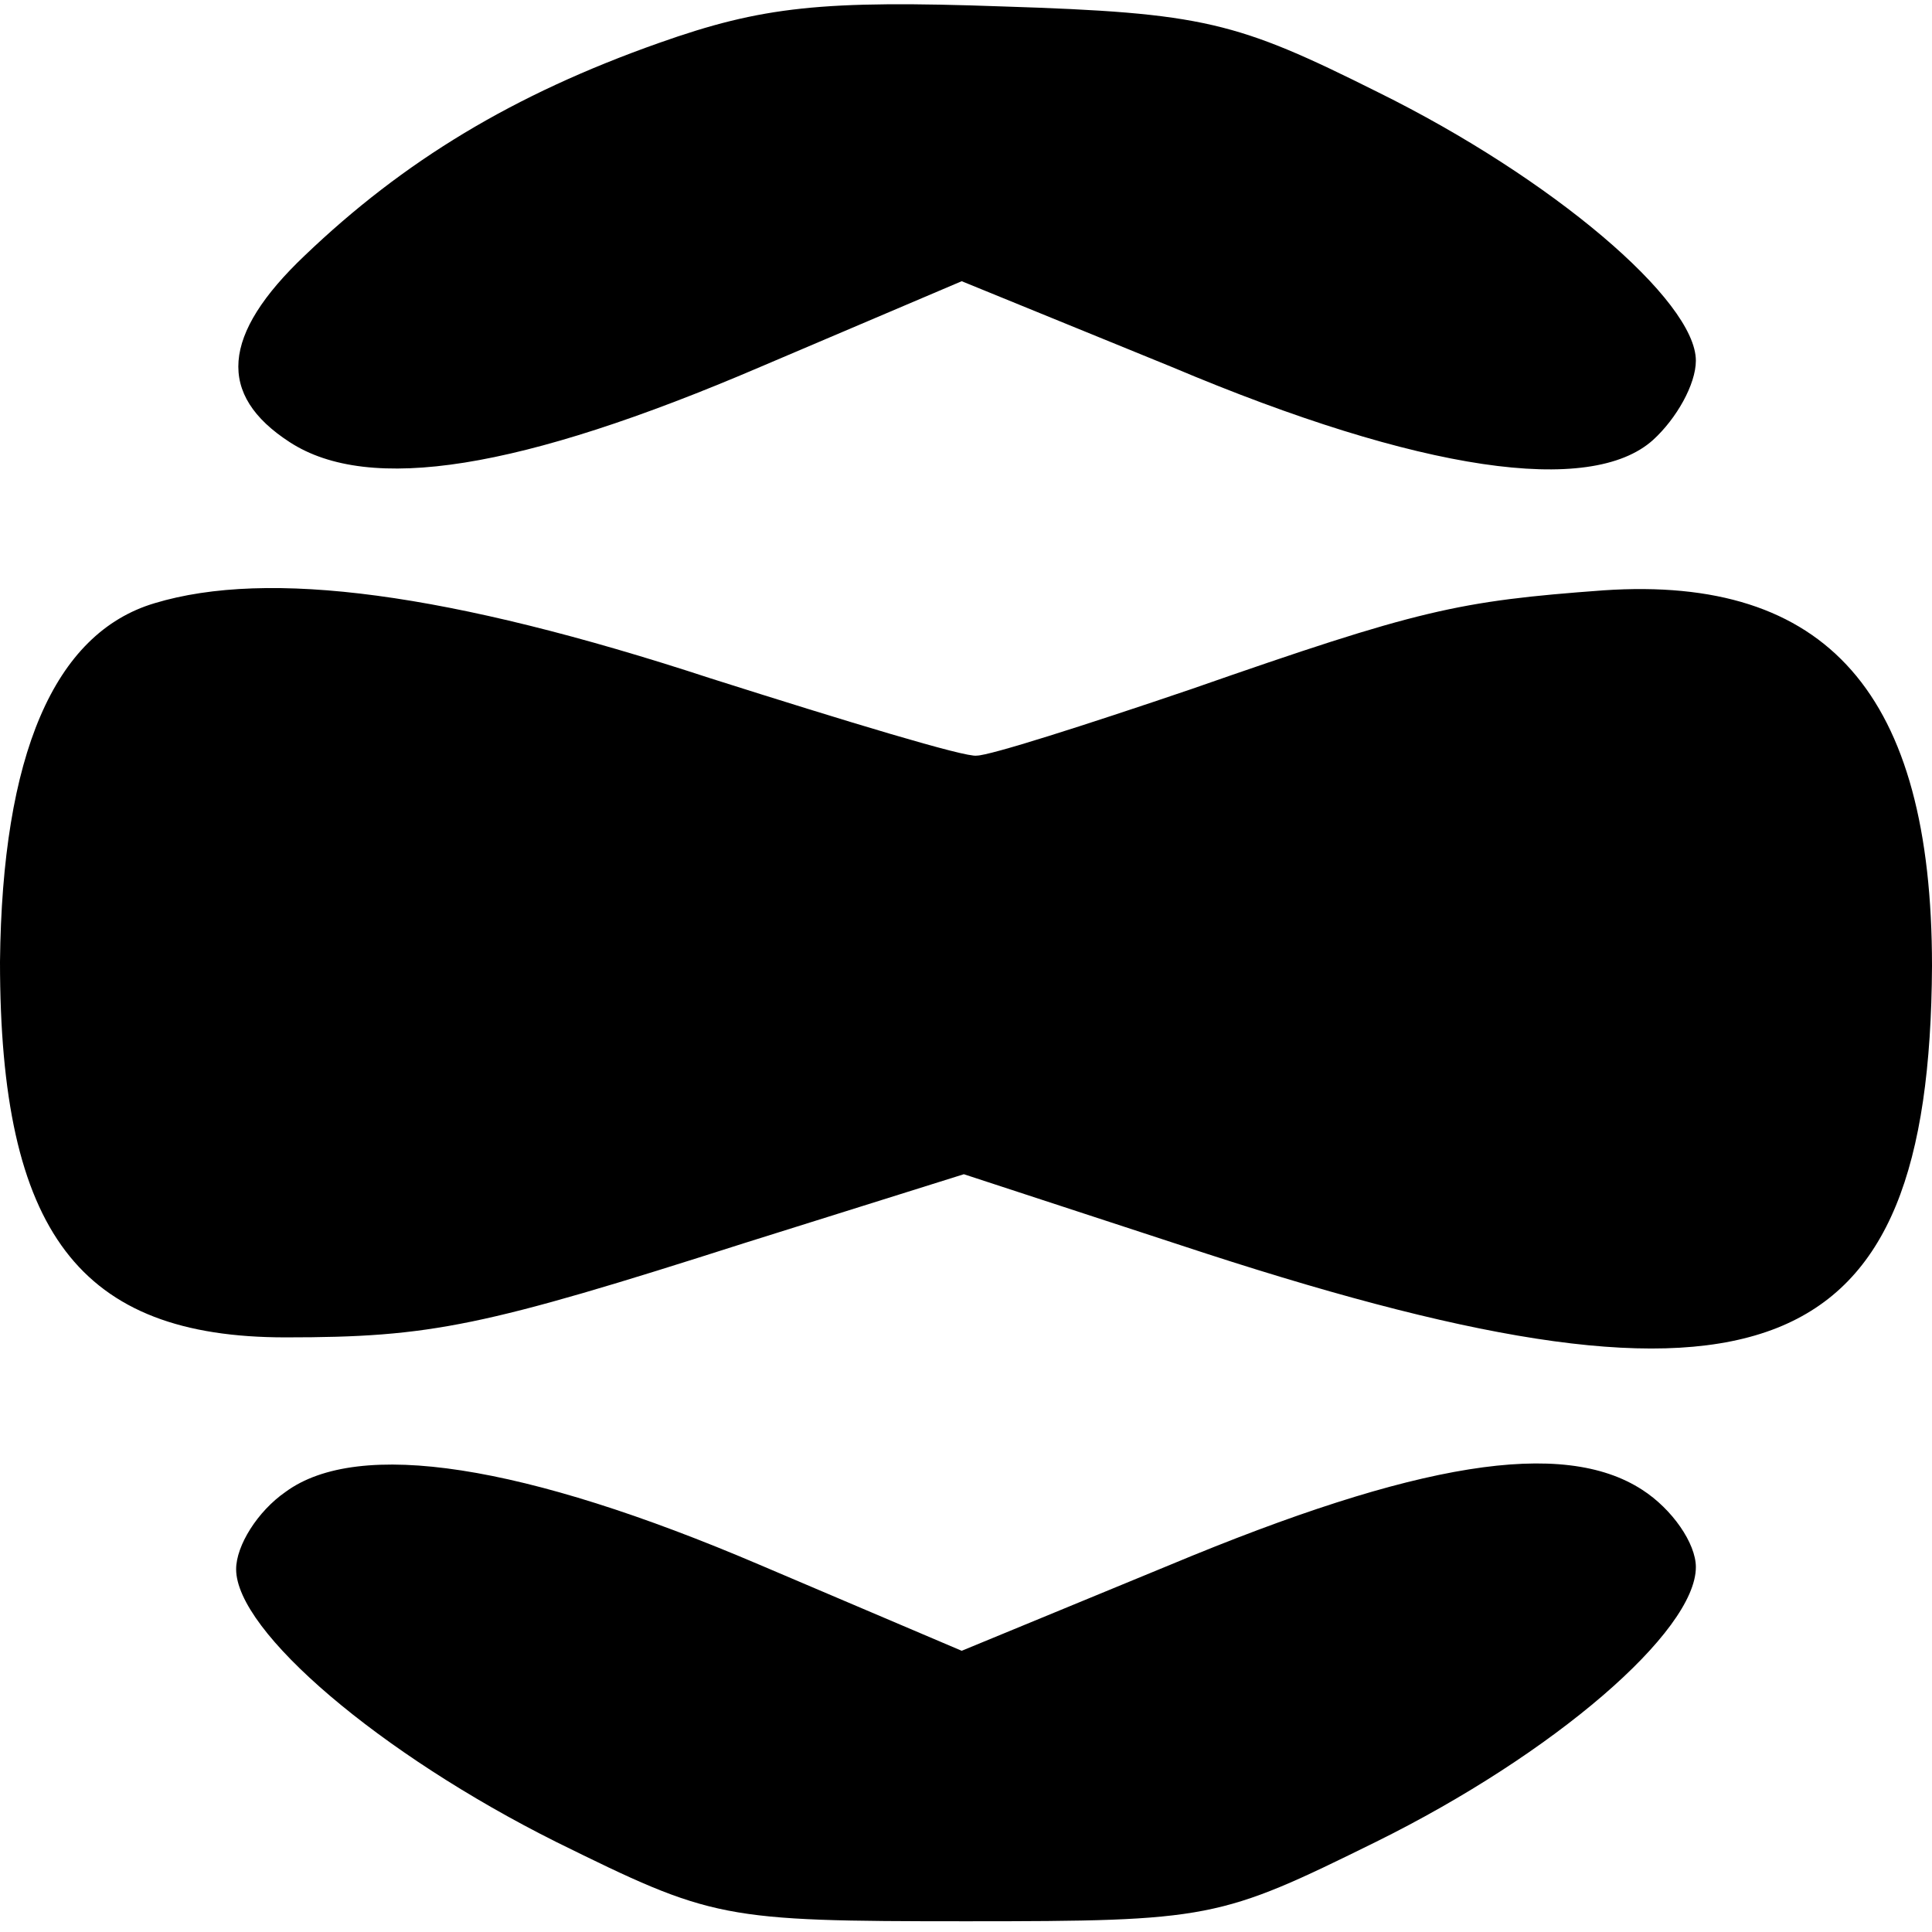 <?xml version="1.0" standalone="no"?>
<!DOCTYPE svg PUBLIC "-//W3C//DTD SVG 20010904//EN"
 "http://www.w3.org/TR/2001/REC-SVG-20010904/DTD/svg10.dtd">
<svg version="1.0" xmlns="http://www.w3.org/2000/svg"
 width="90pt" height="90pt" viewBox="0 0 90 90"
 preserveAspectRatio="xMidYMid meet">
<g transform="translate(0,90) scale(0.1,-0.1)"
fill="#000000" stroke="none">
<path d="M307 880 c-68 -24 -119 -55 -165 -99 -39 -37 -41 -65 -7 -87 37 -24
107 -13 219 35 l94 40 98 -40 c116 -49 195 -60 224 -34 11 10 20 26 20 37 0
28 -67 85 -148 125 -66 33 -81 37 -175 40 -84 3 -112 0 -160 -17z"/>
<path d="M72 619 c-47 -14 -71 -71 -72 -167 0 -126 37 -175 133 -175 68 0 92
5 214 44 l102 32 113 -37 c259 -84 337 -53 338 134 0 127 -49 182 -153 175
-68 -5 -86 -9 -192 -46 -50 -17 -94 -31 -100 -31 -5 -1 -61 16 -124 36 -122
40 -206 51 -259 35z"/>
<path d="M133 205 c-13 -9 -23 -25 -23 -36 0 -29 67 -86 149 -127 73 -36 77
-37 191 -37 114 0 118 1 191 37 83 41 149 98 149 128 0 11 -11 27 -25 36 -37
24 -105 13 -220 -35 l-97 -40 -94 40 c-110 47 -187 59 -221 34z"/>
</g>
</svg>
